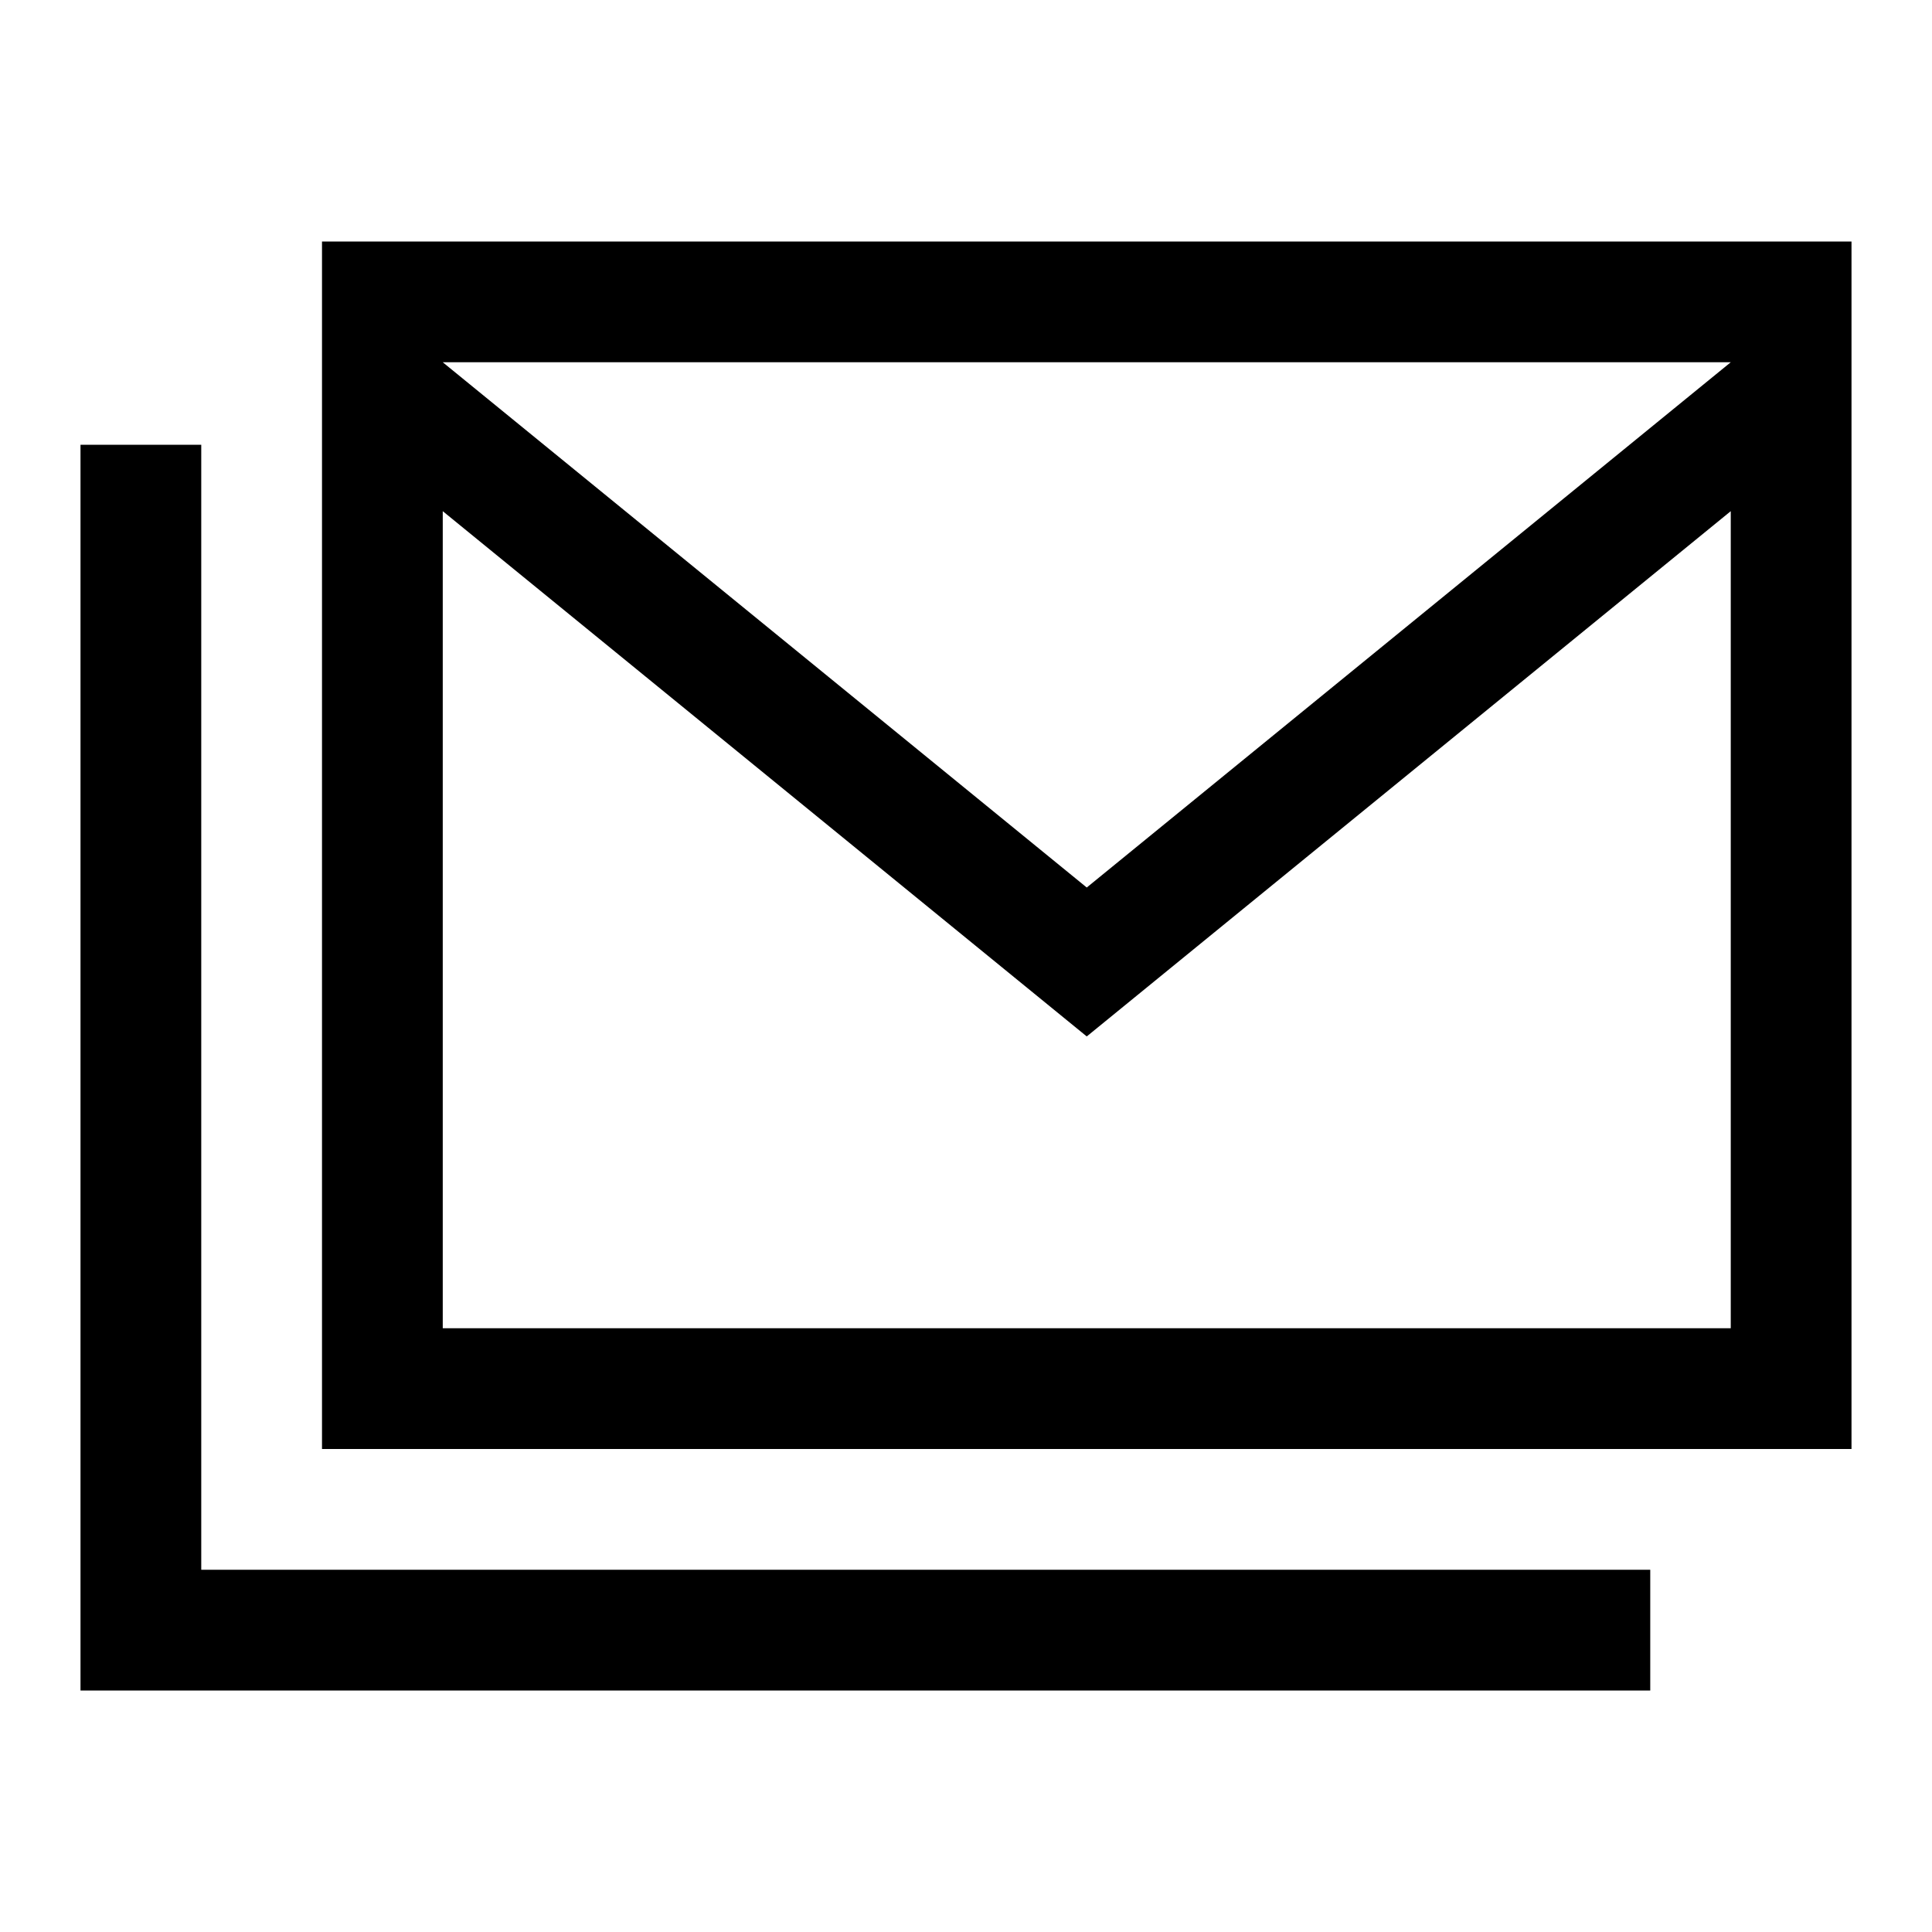 <svg xmlns="http://www.w3.org/2000/svg" width="48" height="48" viewBox="0 -960 960 960"><path d="M160-240v-600h760v600H160Zm380-205L220-706v406h640v-406L540-445Zm0-74 320-261H220l320 261ZM40-120v-619h60v559h720v60H40Zm820-660H220h640Z"/></svg>